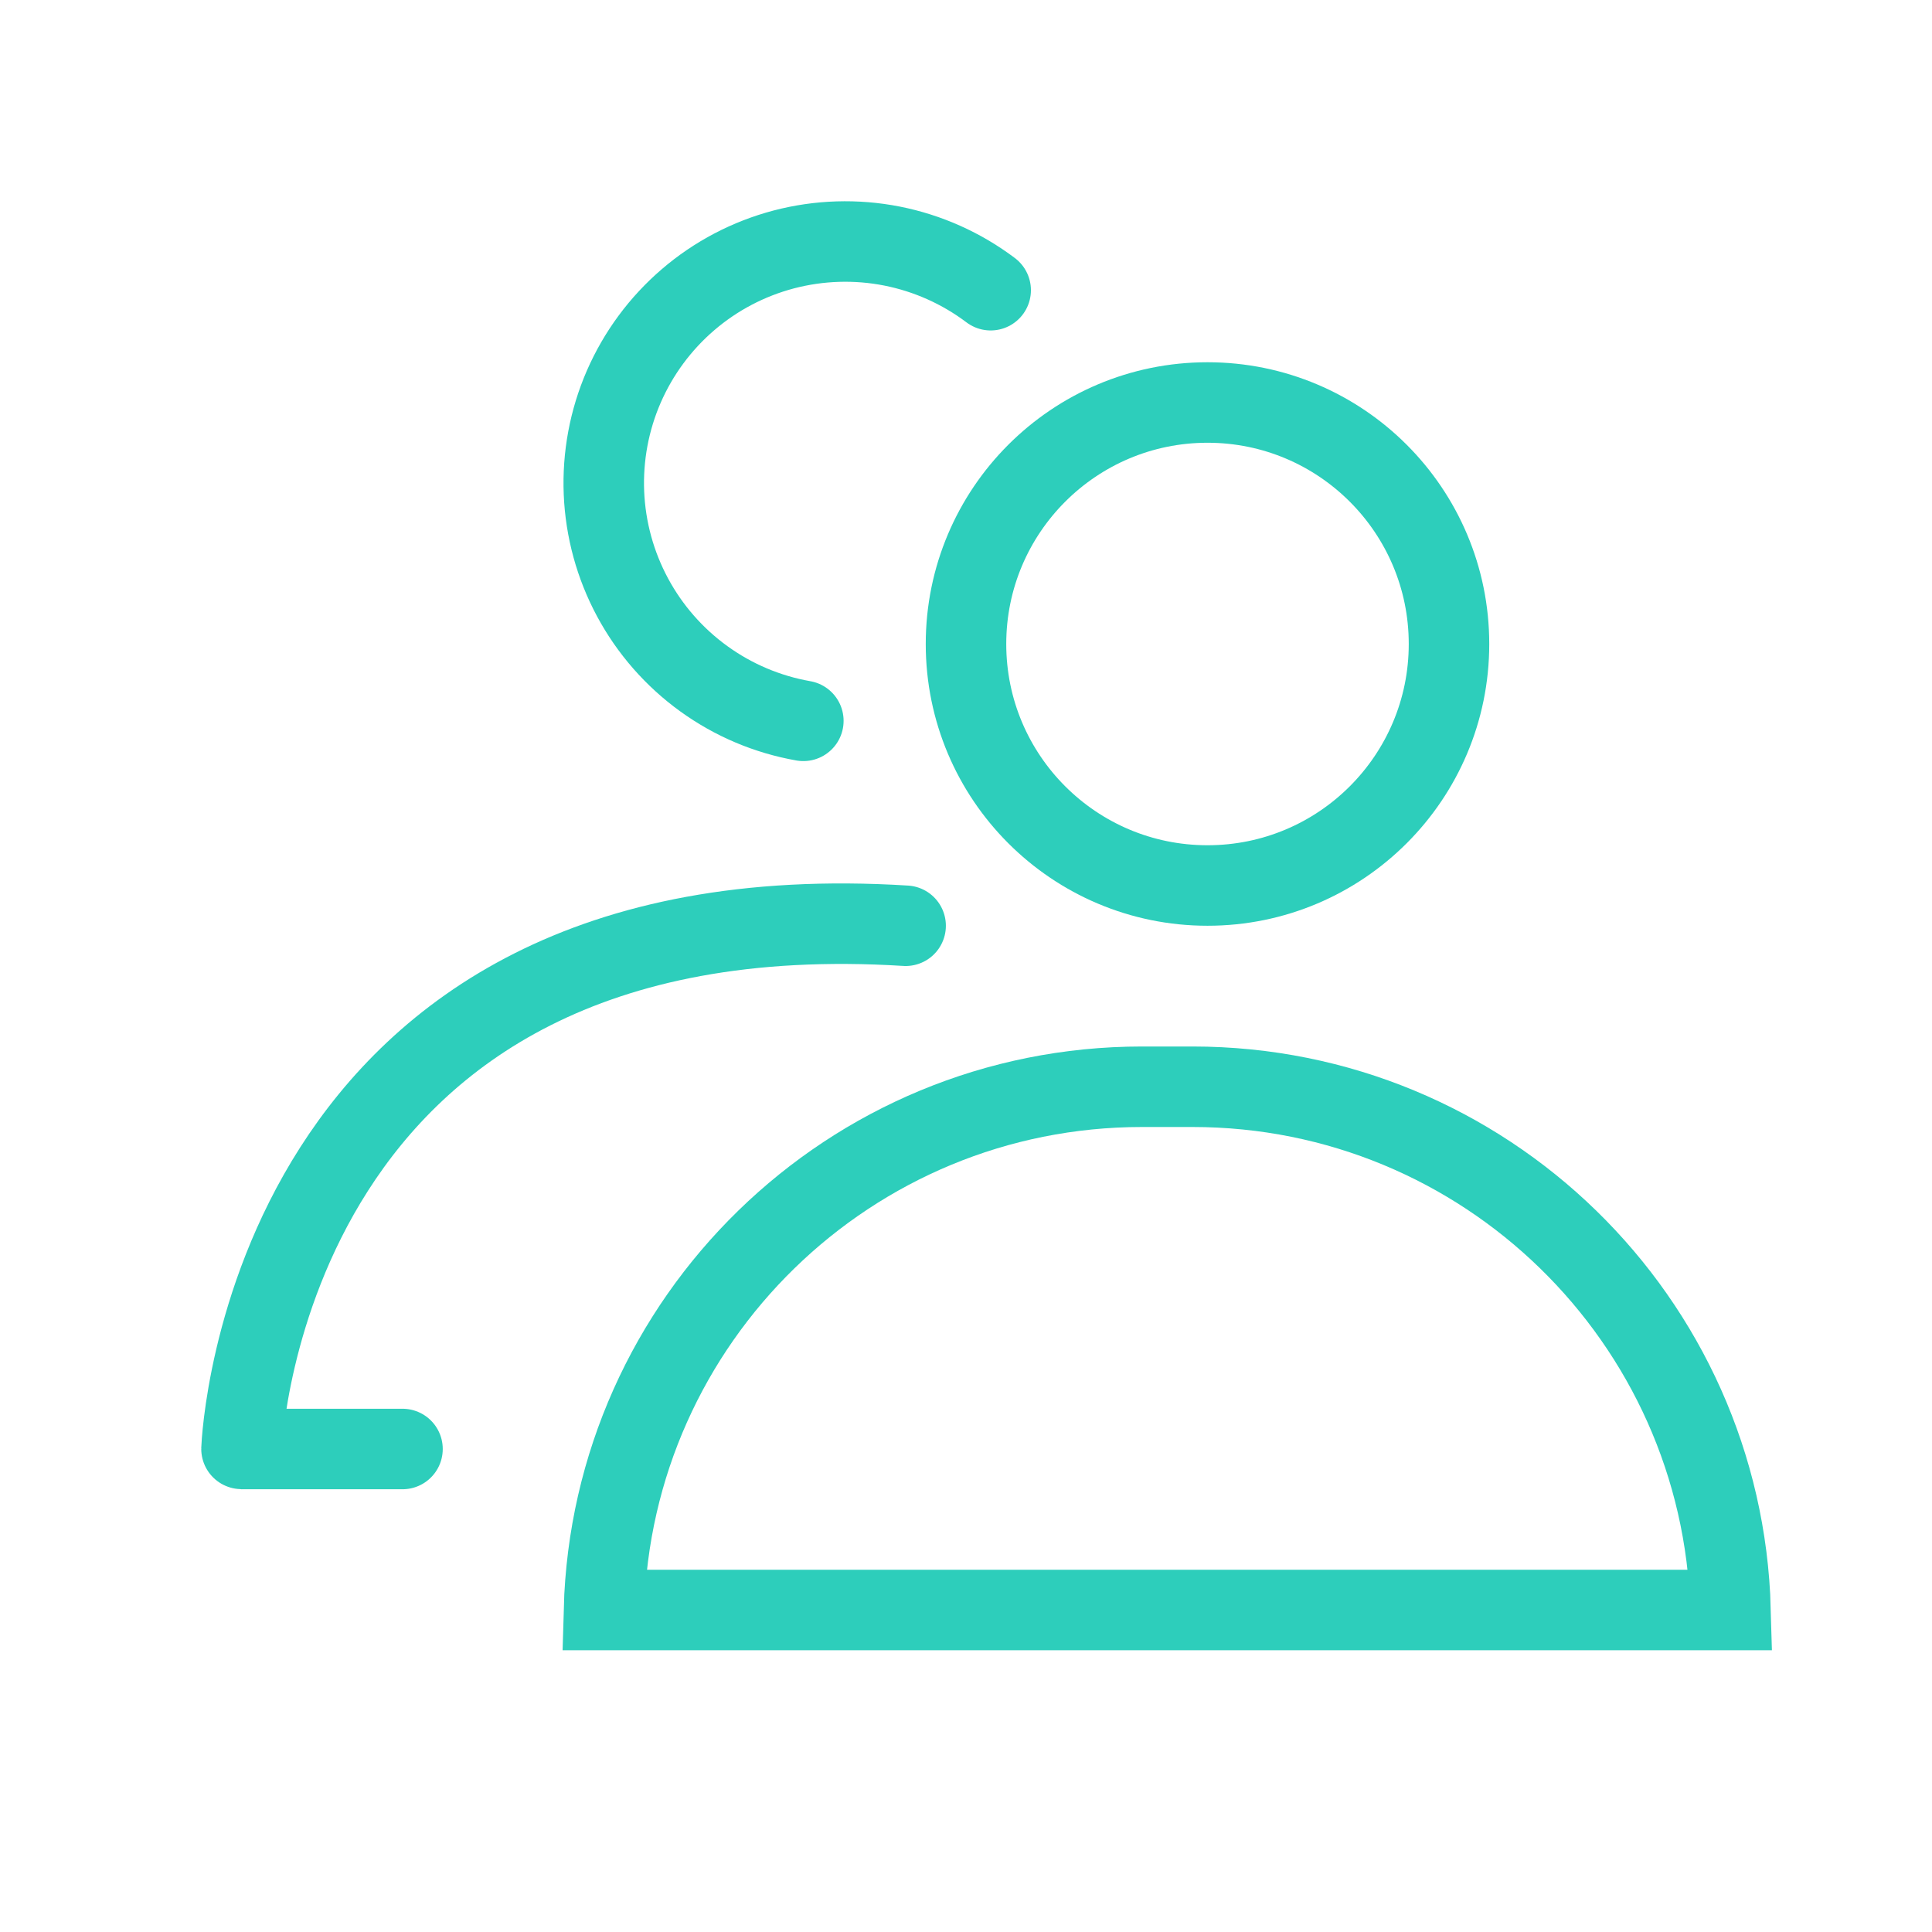 <svg width="48" height="48" viewBox="0 0 48 48" fill="none" xmlns="http://www.w3.org/2000/svg">
<circle cx="30" cy="16" r="6" stroke="#2DCEBB" stroke-width="2"/>
<path d="M28.372 27H29.628C36.889 27 42.798 32.787 42.995 40H15.005C15.202 32.787 21.111 27 28.372 27Z" stroke="#2DCEBB" stroke-width="2"/>
<path d="M19.959 17.909C19.065 17.752 18.219 17.394 17.484 16.862C16.749 16.33 16.144 15.639 15.715 14.84C15.285 14.04 15.043 13.154 15.005 12.248C14.968 11.341 15.136 10.438 15.498 9.606C15.86 8.775 16.406 8.036 17.095 7.445C17.783 6.854 18.597 6.428 19.474 6.197C20.352 5.967 21.27 5.938 22.16 6.113C23.05 6.289 23.889 6.664 24.613 7.21" stroke="#2DCEBB" stroke-width="2" stroke-linecap="round"/>
<path d="M22.5 23C6.629 22.008 6.009 35.775 6 35.997C6 36.003 6.005 36 6.01 36L10 36" stroke="#2DCEBB" stroke-width="2" stroke-linecap="round"/>
</svg>
